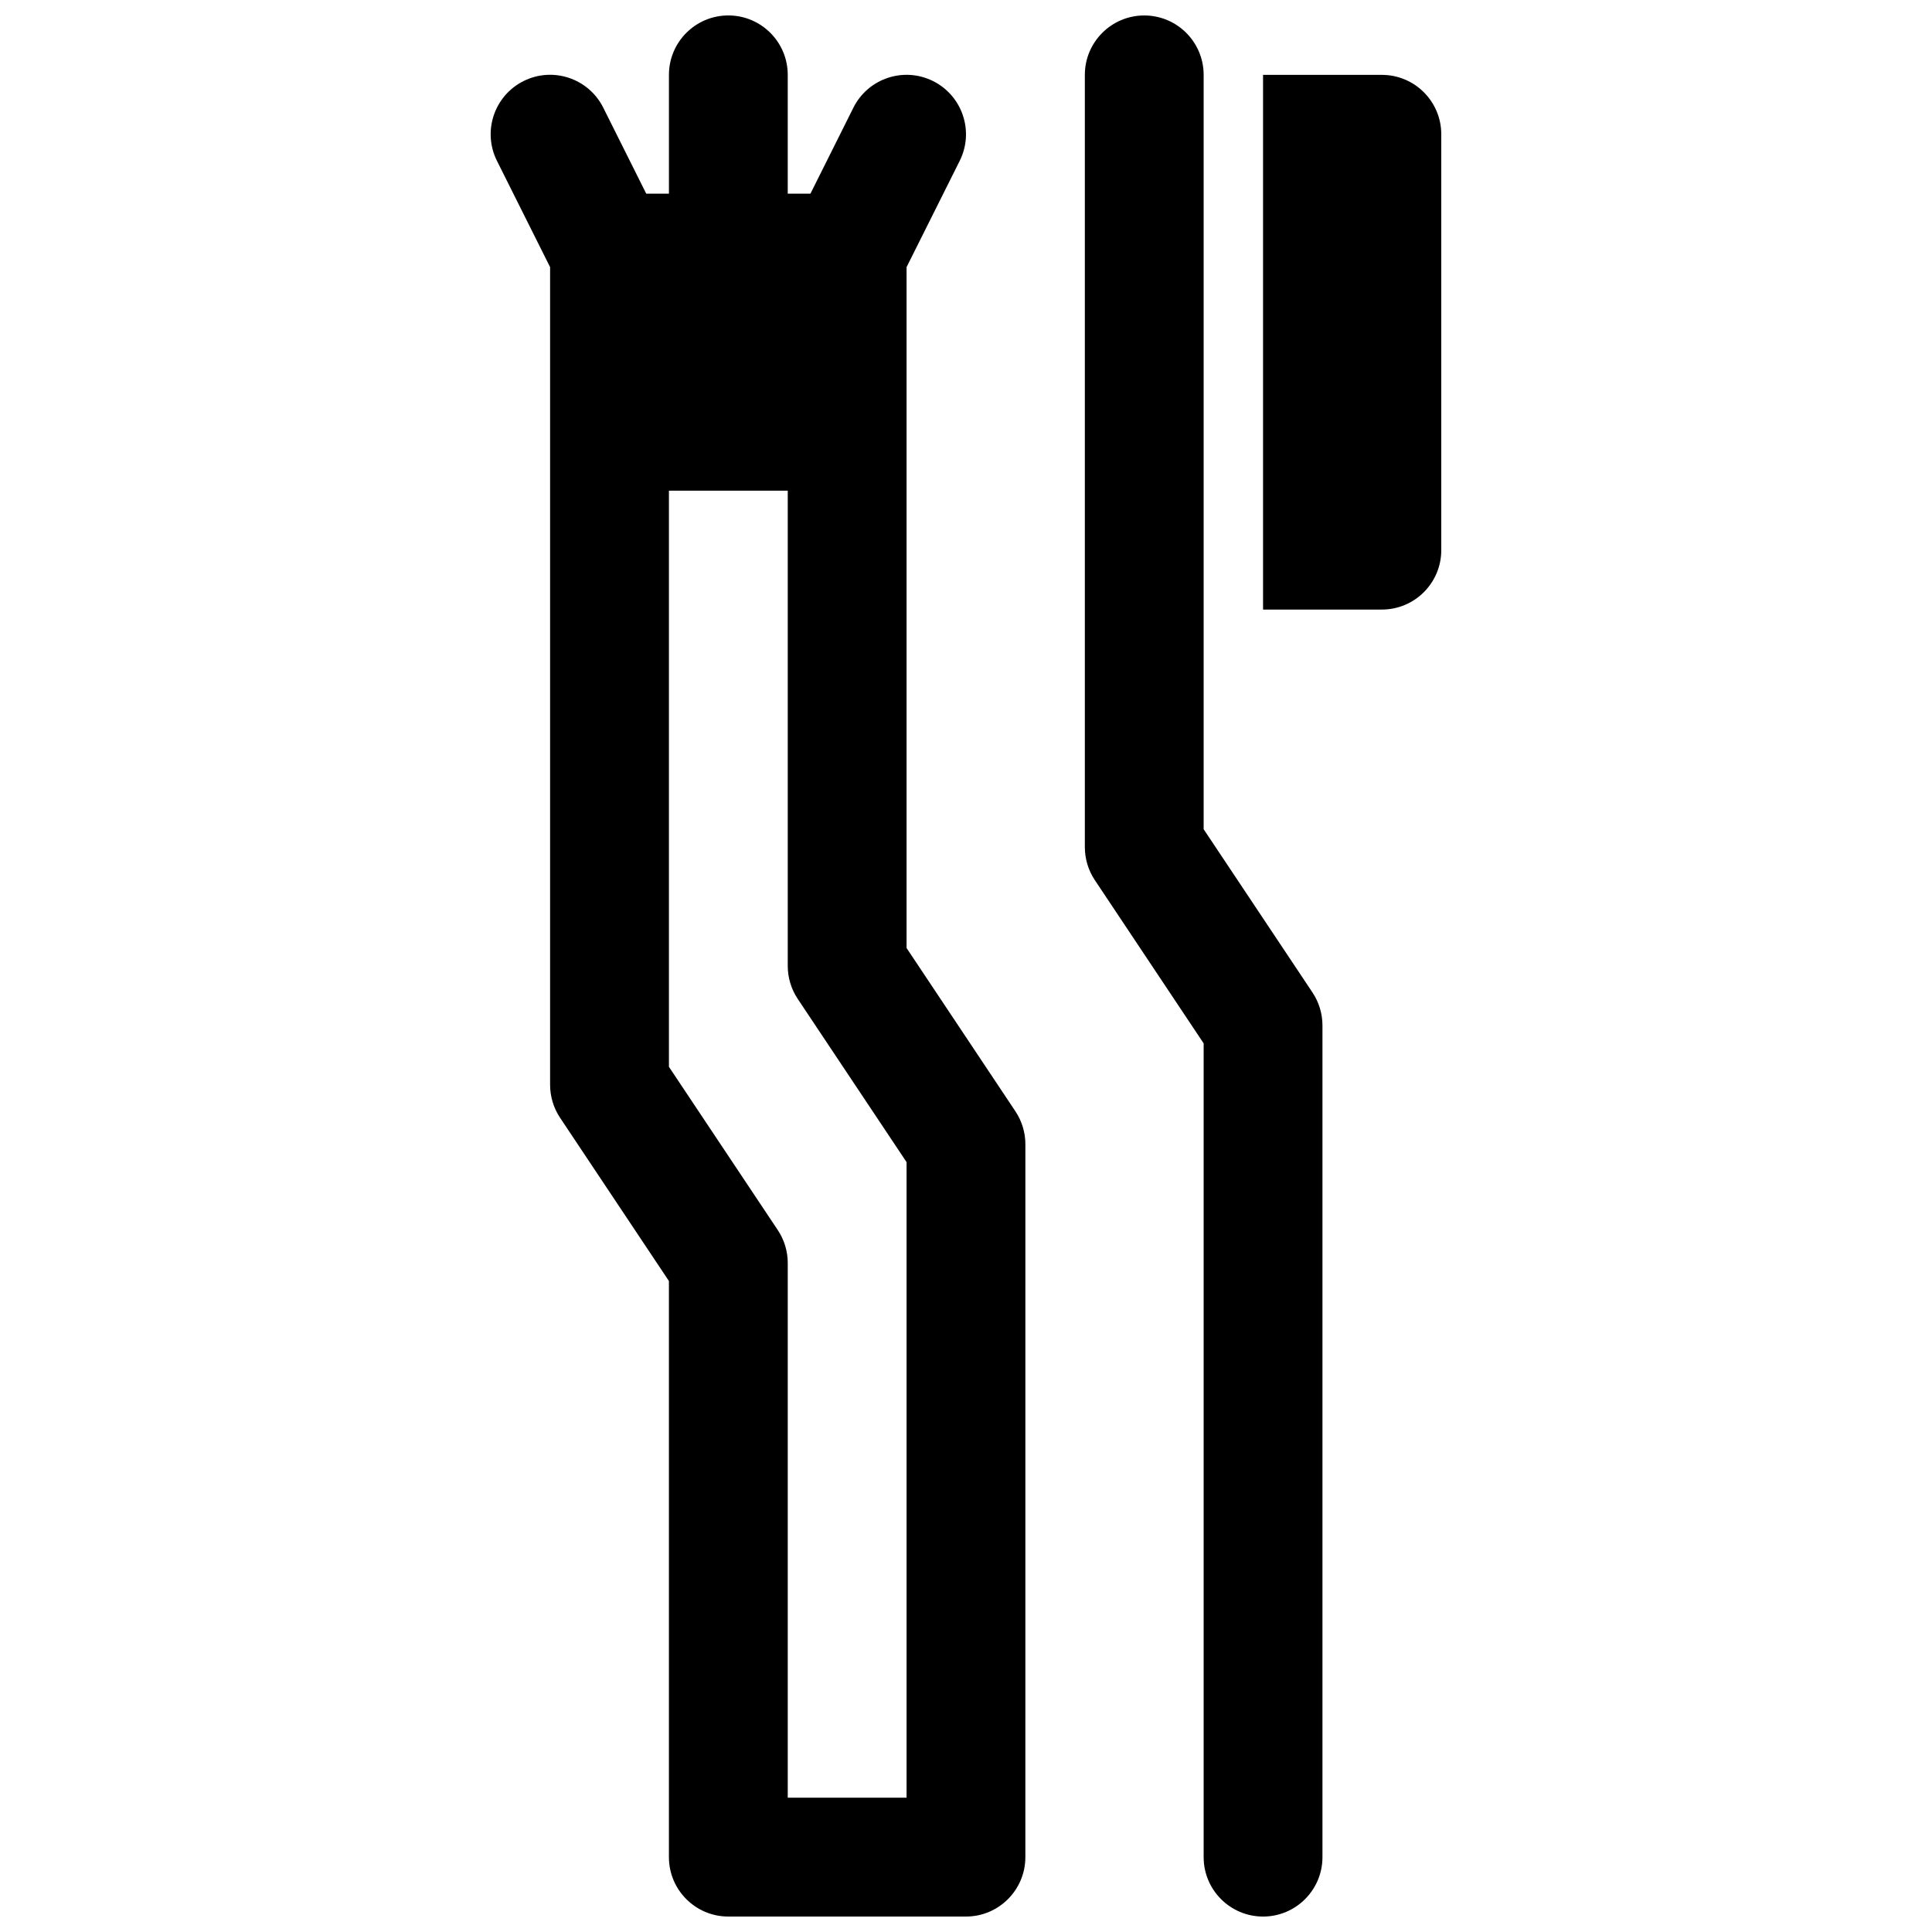 <?xml version="1.0" encoding="UTF-8"?>
<!-- Uploaded to: SVG Repo, www.svgrepo.com, Generator: SVG Repo Mixer Tools -->
<svg width="800px" height="800px" version="1.1" viewBox="144 144 512 512" xmlns="http://www.w3.org/2000/svg">
 <defs>
  <clipPath id="b">
   <path d="m274 148.09h142v503.81h-142z"/>
  </clipPath>
  <clipPath id="a">
   <path d="m431 148.09h64v503.81h-64z"/>
  </clipPath>
 </defs>
 <g clip-path="url(#b)">
  <path d="m384.25 395.23v-180.44l14.082-28.168c3.891-7.777 0.73-17.23-7.047-21.129-7.769-3.883-17.23-0.746-21.129 7.047l-11.379 22.781h-6.016v-31.488c0-8.691-7.055-15.742-15.742-15.742-8.691 0-15.742 7.055-15.742 15.742v31.488h-6.016l-11.391-22.789c-3.891-7.785-13.359-10.934-21.129-7.047-7.777 3.891-10.926 13.344-7.047 21.129l14.09 28.176v216.7c0 3.109 0.922 6.148 2.644 8.73l28.844 43.262v152.68c0 8.691 7.055 15.742 15.742 15.742h62.977c8.691 0 15.742-7.055 15.742-15.742l0.004-188.93c0-3.109-0.922-6.148-2.644-8.73zm0 225.18h-31.488v-141.7c0-3.109-0.922-6.148-2.644-8.73l-28.844-43.266v-152.68h31.488v125.95c0 3.109 0.922 6.148 2.644 8.73l28.844 43.262z"/>
 </g>
 <g clip-path="url(#a)">
  <path d="m462.98 363.75v-199.91c0-8.691-7.055-15.742-15.742-15.742-8.691 0-15.742 7.055-15.742 15.742v204.67c0 3.109 0.922 6.148 2.644 8.73l28.84 43.266v215.66c0 8.691 7.055 15.742 15.742 15.742 8.691 0 15.742-7.055 15.742-15.742v-220.42c0-3.109-0.922-6.148-2.644-8.73z"/>
 </g>
 <path d="m510.21 163.84h-31.488v141.7h31.488c8.691 0 15.742-7.055 15.742-15.742v-110.21c0-8.691-7.051-15.746-15.742-15.746z"/>
</svg>